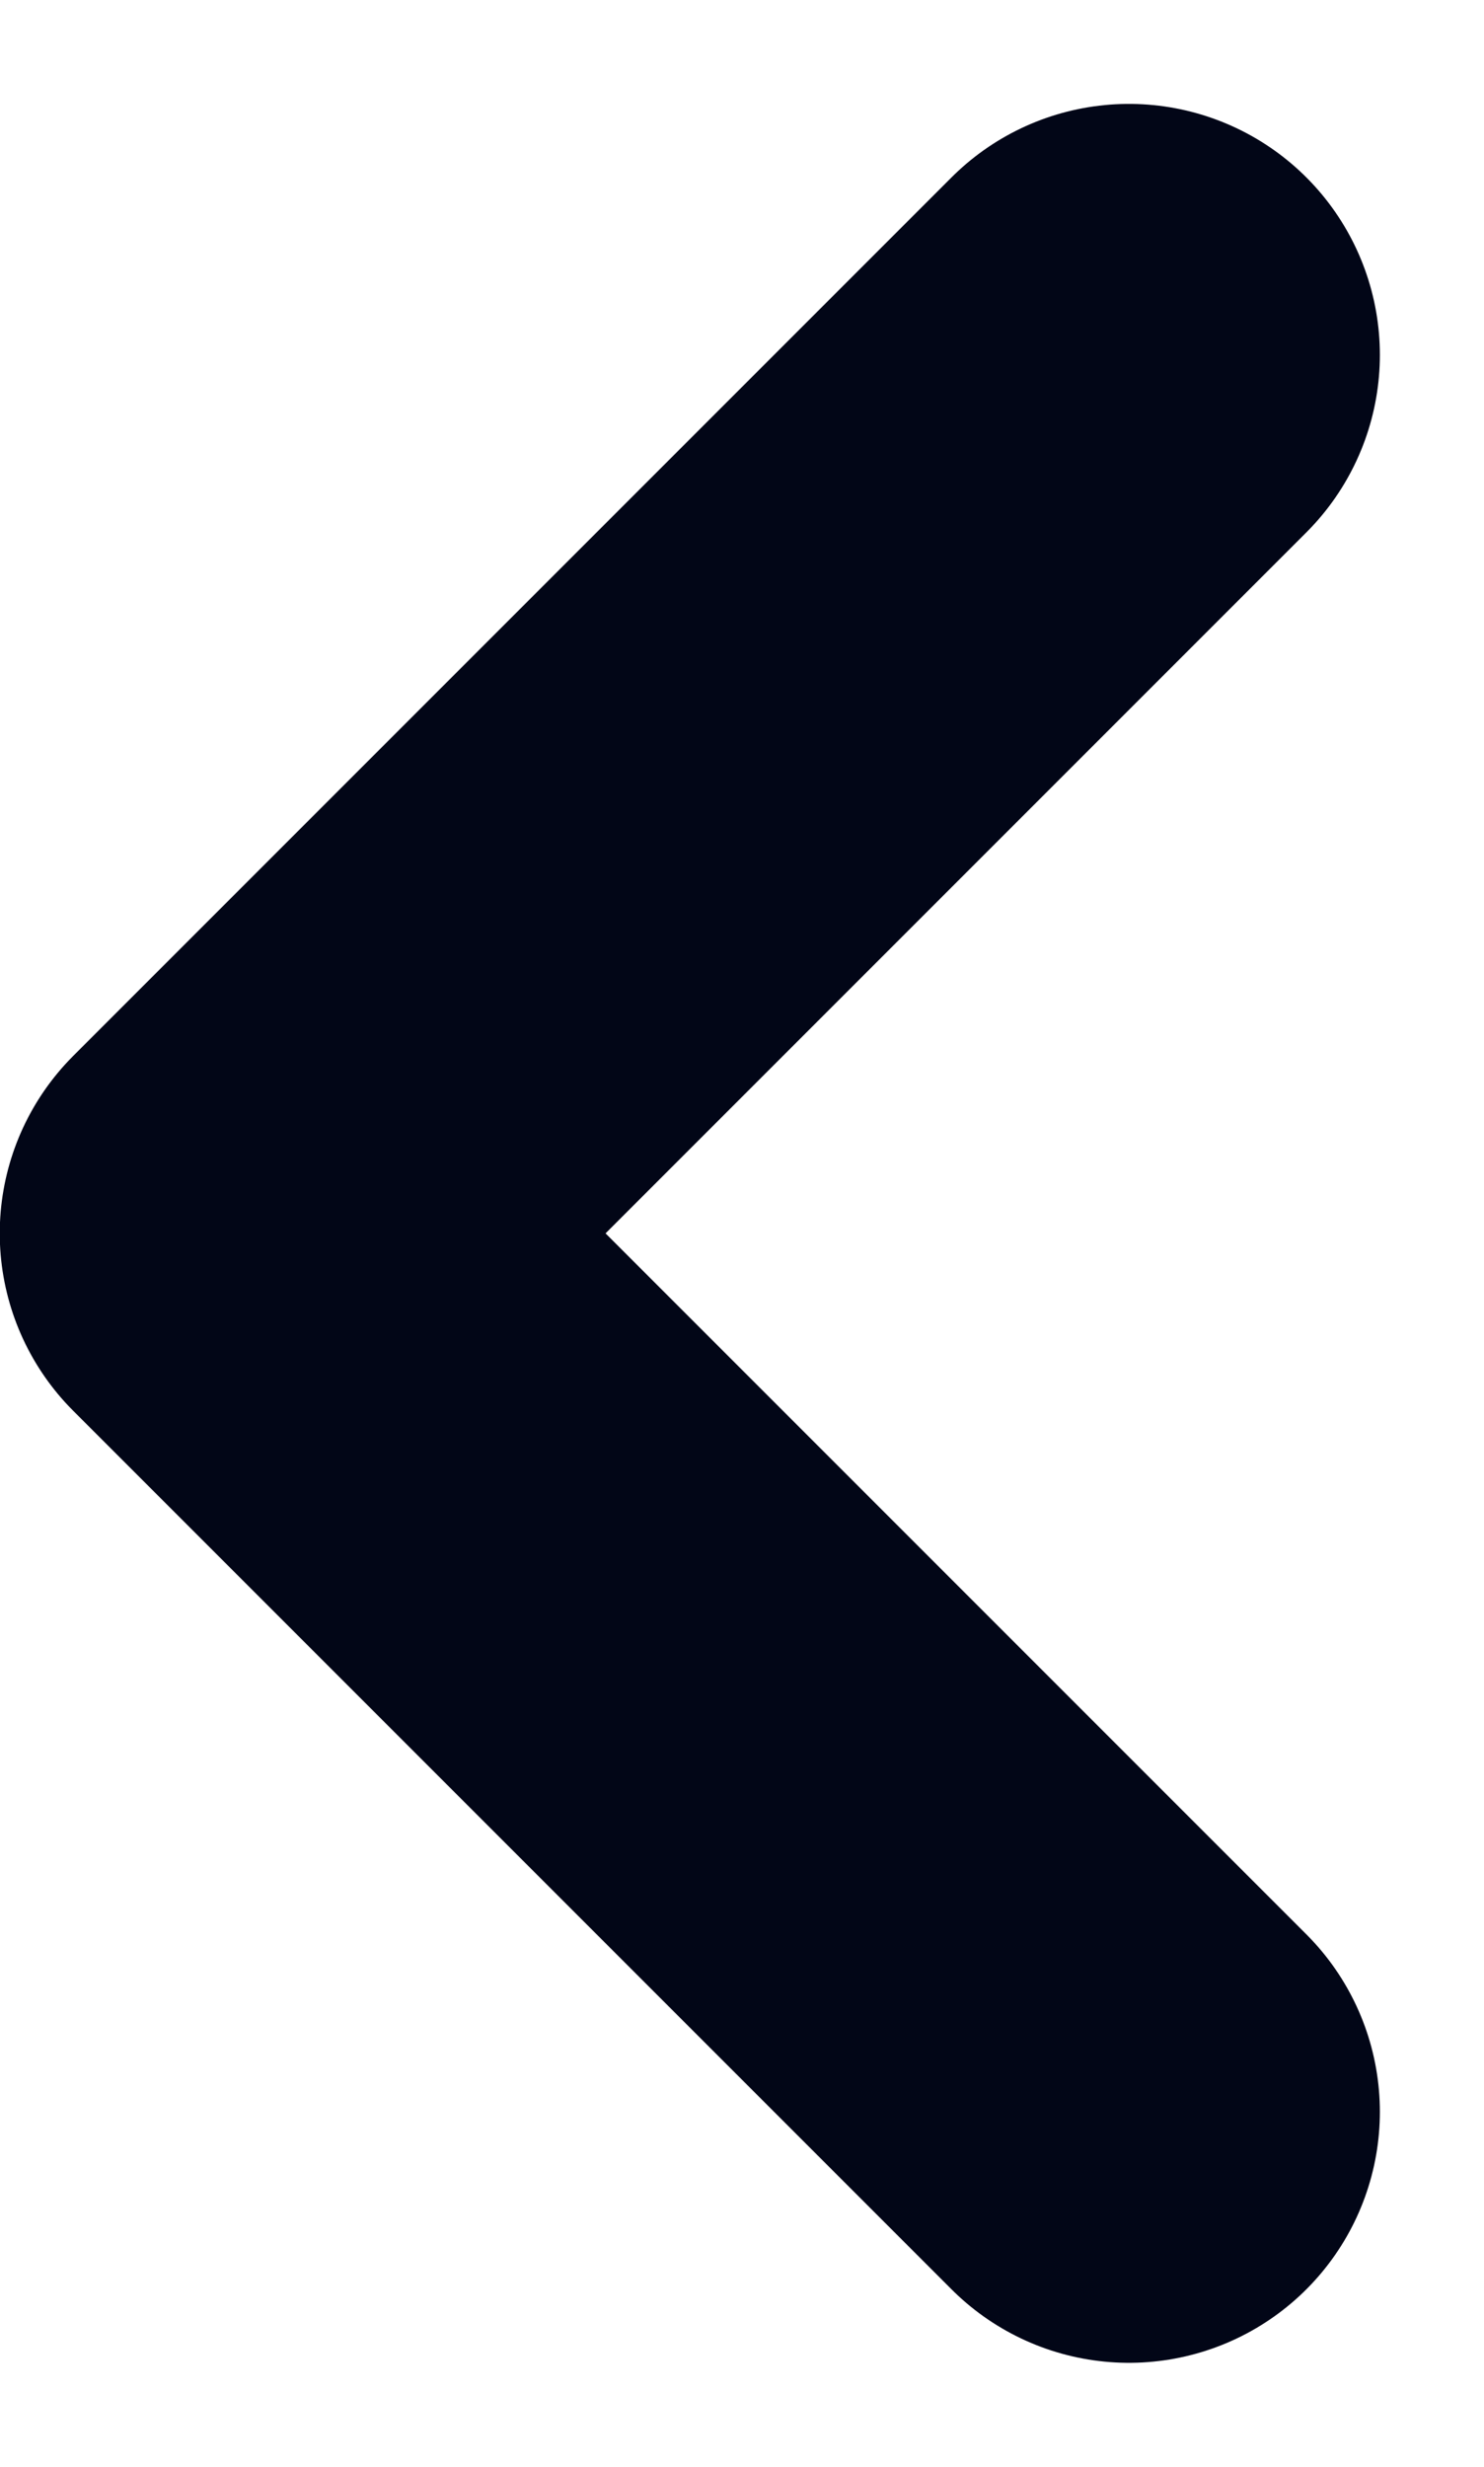 <svg xmlns="http://www.w3.org/2000/svg" width="5.914" height="9.828" viewBox="0 0 5.914 9.828">
  <path id="go-to-arrow" d="M14675,6634l3.5,3.5-3.5,3.5" transform="translate(14679.499 6642.414) rotate(180)" fill="none" stroke="#020617" stroke-linecap="round" stroke-linejoin="round" stroke-width="2"/>
</svg>
